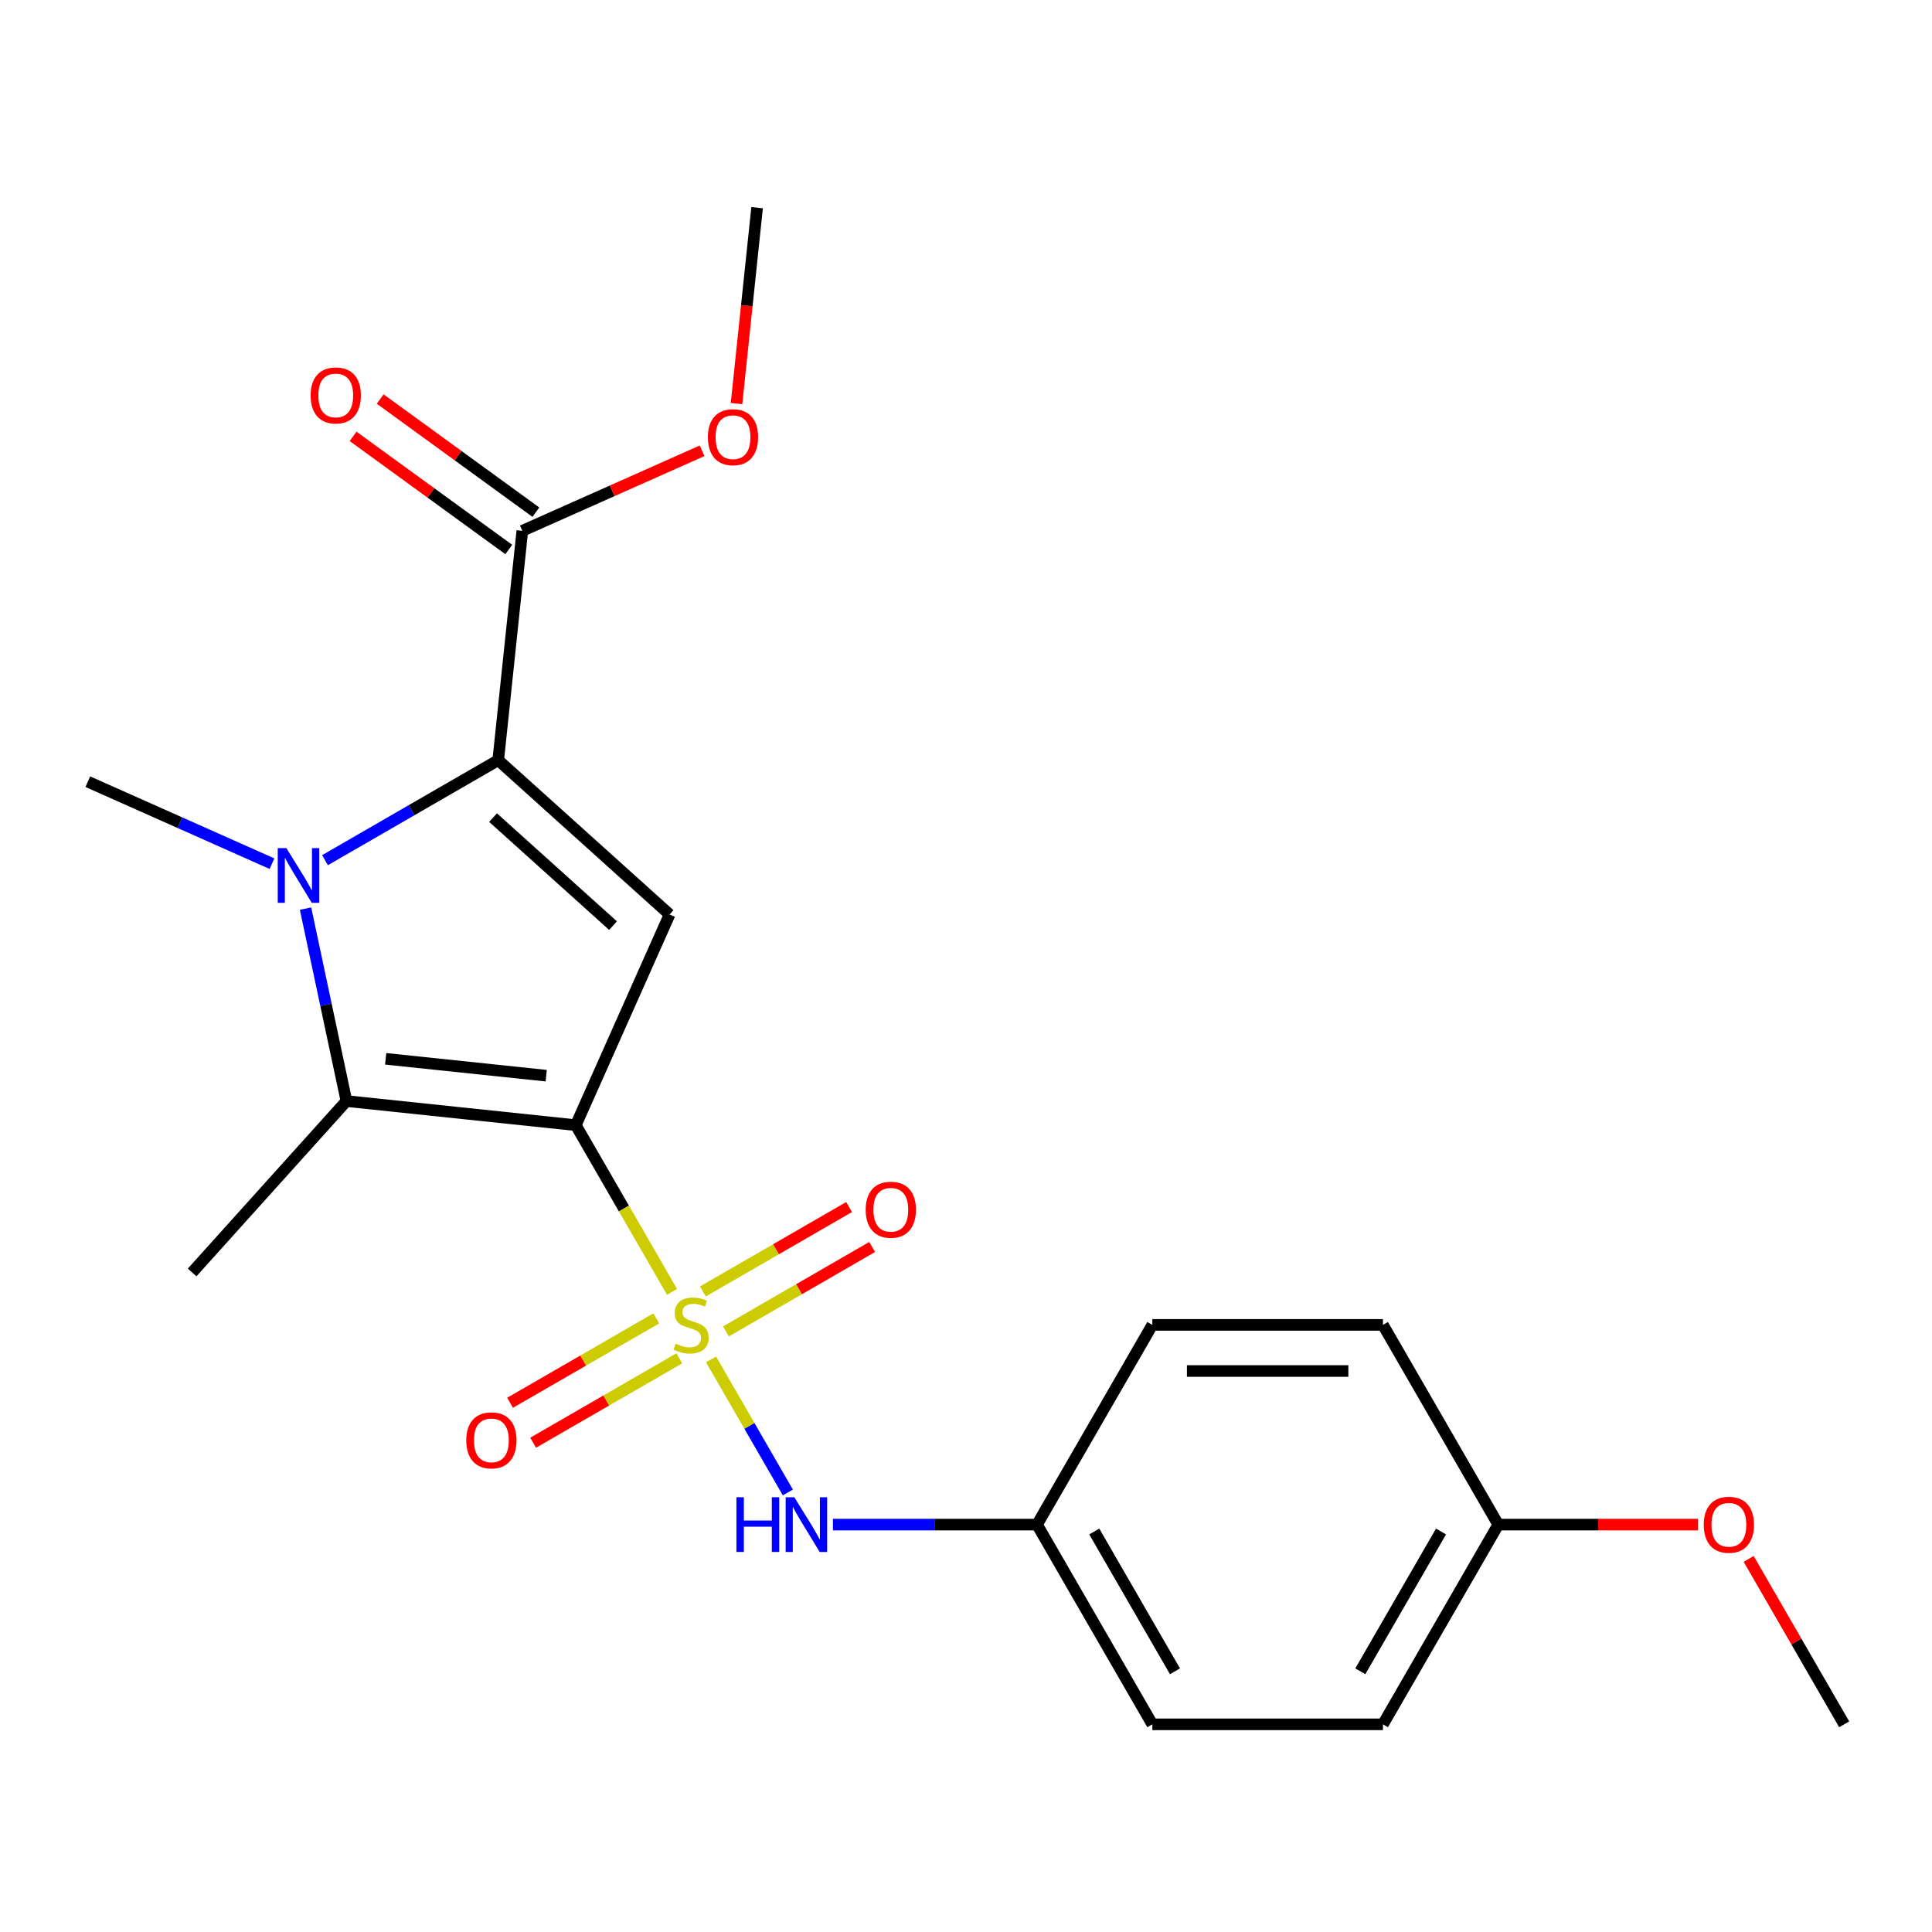 <?xml version='1.0' encoding='iso-8859-1'?>
<svg version='1.1' baseProfile='full'
              xmlns='http://www.w3.org/2000/svg'
                      xmlns:rdkit='http://www.rdkit.org/xml'
                      xmlns:xlink='http://www.w3.org/1999/xlink'
                  xml:space='preserve'
width='1000px' height='1000px' viewBox='0 0 1000 1000'>
<!-- END OF HEADER -->
<rect style='opacity:1.0;fill:#FFFFFF;stroke:none' width='1000' height='1000' x='0' y='0'> </rect>
<path class='bond-0' d='M 298.031,582.385 L 322.935,625.52' style='fill:none;fill-rule:evenodd;stroke:#000000;stroke-width:6px;stroke-linecap:butt;stroke-linejoin:miter;stroke-opacity:1' />
<path class='bond-0' d='M 322.935,625.52 L 347.839,668.655' style='fill:none;fill-rule:evenodd;stroke:#CCCC00;stroke-width:6px;stroke-linecap:butt;stroke-linejoin:miter;stroke-opacity:1' />
<path class='bond-3' d='M 298.031,582.385 L 346.582,473.339' style='fill:none;fill-rule:evenodd;stroke:#000000;stroke-width:6px;stroke-linecap:butt;stroke-linejoin:miter;stroke-opacity:1' />
<path class='bond-4' d='M 298.031,582.385 L 179.319,569.908' style='fill:none;fill-rule:evenodd;stroke:#000000;stroke-width:6px;stroke-linecap:butt;stroke-linejoin:miter;stroke-opacity:1' />
<path class='bond-4' d='M 282.72,556.771 L 199.621,548.037' style='fill:none;fill-rule:evenodd;stroke:#000000;stroke-width:6px;stroke-linecap:butt;stroke-linejoin:miter;stroke-opacity:1' />
<path class='bond-5' d='M 368.028,703.624 L 387.912,738.065' style='fill:none;fill-rule:evenodd;stroke:#CCCC00;stroke-width:6px;stroke-linecap:butt;stroke-linejoin:miter;stroke-opacity:1' />
<path class='bond-5' d='M 387.912,738.065 L 407.797,772.505' style='fill:none;fill-rule:evenodd;stroke:#0000FF;stroke-width:6px;stroke-linecap:butt;stroke-linejoin:miter;stroke-opacity:1' />
<path class='bond-7' d='M 375.747,689.132 L 413.584,667.287' style='fill:none;fill-rule:evenodd;stroke:#CCCC00;stroke-width:6px;stroke-linecap:butt;stroke-linejoin:miter;stroke-opacity:1' />
<path class='bond-7' d='M 413.584,667.287 L 451.421,645.441' style='fill:none;fill-rule:evenodd;stroke:#FF0000;stroke-width:6px;stroke-linecap:butt;stroke-linejoin:miter;stroke-opacity:1' />
<path class='bond-7' d='M 363.81,668.457 L 401.647,646.612' style='fill:none;fill-rule:evenodd;stroke:#CCCC00;stroke-width:6px;stroke-linecap:butt;stroke-linejoin:miter;stroke-opacity:1' />
<path class='bond-7' d='M 401.647,646.612 L 439.484,624.766' style='fill:none;fill-rule:evenodd;stroke:#FF0000;stroke-width:6px;stroke-linecap:butt;stroke-linejoin:miter;stroke-opacity:1' />
<path class='bond-8' d='M 339.682,682.387 L 301.845,704.233' style='fill:none;fill-rule:evenodd;stroke:#CCCC00;stroke-width:6px;stroke-linecap:butt;stroke-linejoin:miter;stroke-opacity:1' />
<path class='bond-8' d='M 301.845,704.233 L 264.008,726.078' style='fill:none;fill-rule:evenodd;stroke:#FF0000;stroke-width:6px;stroke-linecap:butt;stroke-linejoin:miter;stroke-opacity:1' />
<path class='bond-8' d='M 351.618,703.062 L 313.781,724.908' style='fill:none;fill-rule:evenodd;stroke:#CCCC00;stroke-width:6px;stroke-linecap:butt;stroke-linejoin:miter;stroke-opacity:1' />
<path class='bond-8' d='M 313.781,724.908 L 275.944,746.753' style='fill:none;fill-rule:evenodd;stroke:#FF0000;stroke-width:6px;stroke-linecap:butt;stroke-linejoin:miter;stroke-opacity:1' />
<path class='bond-1' d='M 158.145,470.295 L 168.732,520.101' style='fill:none;fill-rule:evenodd;stroke:#0000FF;stroke-width:6px;stroke-linecap:butt;stroke-linejoin:miter;stroke-opacity:1' />
<path class='bond-1' d='M 168.732,520.101 L 179.319,569.908' style='fill:none;fill-rule:evenodd;stroke:#000000;stroke-width:6px;stroke-linecap:butt;stroke-linejoin:miter;stroke-opacity:1' />
<path class='bond-11' d='M 140.777,447.04 L 93.116,425.82' style='fill:none;fill-rule:evenodd;stroke:#0000FF;stroke-width:6px;stroke-linecap:butt;stroke-linejoin:miter;stroke-opacity:1' />
<path class='bond-11' d='M 93.116,425.82 L 45.455,404.6' style='fill:none;fill-rule:evenodd;stroke:#000000;stroke-width:6px;stroke-linecap:butt;stroke-linejoin:miter;stroke-opacity:1' />
<path class='bond-22' d='M 168.225,445.227 L 213.05,419.347' style='fill:none;fill-rule:evenodd;stroke:#0000FF;stroke-width:6px;stroke-linecap:butt;stroke-linejoin:miter;stroke-opacity:1' />
<path class='bond-22' d='M 213.05,419.347 L 257.875,393.467' style='fill:none;fill-rule:evenodd;stroke:#000000;stroke-width:6px;stroke-linecap:butt;stroke-linejoin:miter;stroke-opacity:1' />
<path class='bond-2' d='M 257.875,393.467 L 346.582,473.339' style='fill:none;fill-rule:evenodd;stroke:#000000;stroke-width:6px;stroke-linecap:butt;stroke-linejoin:miter;stroke-opacity:1' />
<path class='bond-2' d='M 255.207,423.189 L 317.301,479.099' style='fill:none;fill-rule:evenodd;stroke:#000000;stroke-width:6px;stroke-linecap:butt;stroke-linejoin:miter;stroke-opacity:1' />
<path class='bond-6' d='M 257.875,393.467 L 270.352,274.755' style='fill:none;fill-rule:evenodd;stroke:#000000;stroke-width:6px;stroke-linecap:butt;stroke-linejoin:miter;stroke-opacity:1' />
<path class='bond-12' d='M 179.319,569.908 L 99.447,658.615' style='fill:none;fill-rule:evenodd;stroke:#000000;stroke-width:6px;stroke-linecap:butt;stroke-linejoin:miter;stroke-opacity:1' />
<path class='bond-10' d='M 431.121,789.134 L 483.943,789.134' style='fill:none;fill-rule:evenodd;stroke:#0000FF;stroke-width:6px;stroke-linecap:butt;stroke-linejoin:miter;stroke-opacity:1' />
<path class='bond-10' d='M 483.943,789.134 L 536.764,789.134' style='fill:none;fill-rule:evenodd;stroke:#000000;stroke-width:6px;stroke-linecap:butt;stroke-linejoin:miter;stroke-opacity:1' />
<path class='bond-9' d='M 277.369,265.098 L 237.076,235.824' style='fill:none;fill-rule:evenodd;stroke:#000000;stroke-width:6px;stroke-linecap:butt;stroke-linejoin:miter;stroke-opacity:1' />
<path class='bond-9' d='M 237.076,235.824 L 196.783,206.549' style='fill:none;fill-rule:evenodd;stroke:#FF0000;stroke-width:6px;stroke-linecap:butt;stroke-linejoin:miter;stroke-opacity:1' />
<path class='bond-9' d='M 263.336,284.412 L 223.044,255.138' style='fill:none;fill-rule:evenodd;stroke:#000000;stroke-width:6px;stroke-linecap:butt;stroke-linejoin:miter;stroke-opacity:1' />
<path class='bond-9' d='M 223.044,255.138 L 182.751,225.863' style='fill:none;fill-rule:evenodd;stroke:#FF0000;stroke-width:6px;stroke-linecap:butt;stroke-linejoin:miter;stroke-opacity:1' />
<path class='bond-13' d='M 270.352,274.755 L 316.884,254.038' style='fill:none;fill-rule:evenodd;stroke:#000000;stroke-width:6px;stroke-linecap:butt;stroke-linejoin:miter;stroke-opacity:1' />
<path class='bond-13' d='M 316.884,254.038 L 363.415,233.321' style='fill:none;fill-rule:evenodd;stroke:#FF0000;stroke-width:6px;stroke-linecap:butt;stroke-linejoin:miter;stroke-opacity:1' />
<path class='bond-15' d='M 536.764,789.134 L 596.447,685.76' style='fill:none;fill-rule:evenodd;stroke:#000000;stroke-width:6px;stroke-linecap:butt;stroke-linejoin:miter;stroke-opacity:1' />
<path class='bond-16' d='M 536.764,789.134 L 596.447,892.508' style='fill:none;fill-rule:evenodd;stroke:#000000;stroke-width:6px;stroke-linecap:butt;stroke-linejoin:miter;stroke-opacity:1' />
<path class='bond-16' d='M 566.391,792.703 L 608.169,865.065' style='fill:none;fill-rule:evenodd;stroke:#000000;stroke-width:6px;stroke-linecap:butt;stroke-linejoin:miter;stroke-opacity:1' />
<path class='bond-20' d='M 381.218,208.9 L 386.547,158.196' style='fill:none;fill-rule:evenodd;stroke:#FF0000;stroke-width:6px;stroke-linecap:butt;stroke-linejoin:miter;stroke-opacity:1' />
<path class='bond-20' d='M 386.547,158.196 L 391.876,107.492' style='fill:none;fill-rule:evenodd;stroke:#000000;stroke-width:6px;stroke-linecap:butt;stroke-linejoin:miter;stroke-opacity:1' />
<path class='bond-14' d='M 775.496,789.134 L 715.813,892.508' style='fill:none;fill-rule:evenodd;stroke:#000000;stroke-width:6px;stroke-linecap:butt;stroke-linejoin:miter;stroke-opacity:1' />
<path class='bond-14' d='M 745.869,792.703 L 704.091,865.065' style='fill:none;fill-rule:evenodd;stroke:#000000;stroke-width:6px;stroke-linecap:butt;stroke-linejoin:miter;stroke-opacity:1' />
<path class='bond-19' d='M 775.496,789.134 L 827.187,789.134' style='fill:none;fill-rule:evenodd;stroke:#000000;stroke-width:6px;stroke-linecap:butt;stroke-linejoin:miter;stroke-opacity:1' />
<path class='bond-19' d='M 827.187,789.134 L 878.878,789.134' style='fill:none;fill-rule:evenodd;stroke:#FF0000;stroke-width:6px;stroke-linecap:butt;stroke-linejoin:miter;stroke-opacity:1' />
<path class='bond-23' d='M 775.496,789.134 L 715.813,685.76' style='fill:none;fill-rule:evenodd;stroke:#000000;stroke-width:6px;stroke-linecap:butt;stroke-linejoin:miter;stroke-opacity:1' />
<path class='bond-18' d='M 596.447,685.76 L 715.813,685.76' style='fill:none;fill-rule:evenodd;stroke:#000000;stroke-width:6px;stroke-linecap:butt;stroke-linejoin:miter;stroke-opacity:1' />
<path class='bond-18' d='M 614.352,709.633 L 697.908,709.633' style='fill:none;fill-rule:evenodd;stroke:#000000;stroke-width:6px;stroke-linecap:butt;stroke-linejoin:miter;stroke-opacity:1' />
<path class='bond-17' d='M 596.447,892.508 L 715.813,892.508' style='fill:none;fill-rule:evenodd;stroke:#000000;stroke-width:6px;stroke-linecap:butt;stroke-linejoin:miter;stroke-opacity:1' />
<path class='bond-21' d='M 905.107,806.878 L 929.826,849.693' style='fill:none;fill-rule:evenodd;stroke:#FF0000;stroke-width:6px;stroke-linecap:butt;stroke-linejoin:miter;stroke-opacity:1' />
<path class='bond-21' d='M 929.826,849.693 L 954.545,892.508' style='fill:none;fill-rule:evenodd;stroke:#000000;stroke-width:6px;stroke-linecap:butt;stroke-linejoin:miter;stroke-opacity:1' />
<path  class='atom-1' d='M 349.714 695.48
Q 350.034 695.6, 351.354 696.16
Q 352.674 696.72, 354.114 697.08
Q 355.594 697.4, 357.034 697.4
Q 359.714 697.4, 361.274 696.12
Q 362.834 694.8, 362.834 692.52
Q 362.834 690.96, 362.034 690
Q 361.274 689.04, 360.074 688.52
Q 358.874 688, 356.874 687.4
Q 354.354 686.64, 352.834 685.92
Q 351.354 685.2, 350.274 683.68
Q 349.234 682.16, 349.234 679.6
Q 349.234 676.04, 351.634 673.84
Q 354.074 671.64, 358.874 671.64
Q 362.154 671.64, 365.874 673.2
L 364.954 676.28
Q 361.554 674.88, 358.994 674.88
Q 356.234 674.88, 354.714 676.04
Q 353.194 677.16, 353.234 679.12
Q 353.234 680.64, 353.994 681.56
Q 354.794 682.48, 355.914 683
Q 357.074 683.52, 358.994 684.12
Q 361.554 684.92, 363.074 685.72
Q 364.594 686.52, 365.674 688.16
Q 366.794 689.76, 366.794 692.52
Q 366.794 696.44, 364.154 698.56
Q 361.554 700.64, 357.194 700.64
Q 354.674 700.64, 352.754 700.08
Q 350.874 699.56, 348.634 698.64
L 349.714 695.48
' fill='#CCCC00'/>
<path  class='atom-2' d='M 148.241 438.99
L 157.521 453.99
Q 158.441 455.47, 159.921 458.15
Q 161.401 460.83, 161.481 460.99
L 161.481 438.99
L 165.241 438.99
L 165.241 467.31
L 161.361 467.31
L 151.401 450.91
Q 150.241 448.99, 149.001 446.79
Q 147.801 444.59, 147.441 443.91
L 147.441 467.31
L 143.761 467.31
L 143.761 438.99
L 148.241 438.99
' fill='#0000FF'/>
<path  class='atom-6' d='M 381.177 774.974
L 385.017 774.974
L 385.017 787.014
L 399.497 787.014
L 399.497 774.974
L 403.337 774.974
L 403.337 803.294
L 399.497 803.294
L 399.497 790.214
L 385.017 790.214
L 385.017 803.294
L 381.177 803.294
L 381.177 774.974
' fill='#0000FF'/>
<path  class='atom-6' d='M 411.137 774.974
L 420.417 789.974
Q 421.337 791.454, 422.817 794.134
Q 424.297 796.814, 424.377 796.974
L 424.377 774.974
L 428.137 774.974
L 428.137 803.294
L 424.257 803.294
L 414.297 786.894
Q 413.137 784.974, 411.897 782.774
Q 410.697 780.574, 410.337 779.894
L 410.337 803.294
L 406.657 803.294
L 406.657 774.974
L 411.137 774.974
' fill='#0000FF'/>
<path  class='atom-8' d='M 448.088 626.156
Q 448.088 619.356, 451.448 615.556
Q 454.808 611.756, 461.088 611.756
Q 467.368 611.756, 470.728 615.556
Q 474.088 619.356, 474.088 626.156
Q 474.088 633.036, 470.688 636.956
Q 467.288 640.836, 461.088 640.836
Q 454.848 640.836, 451.448 636.956
Q 448.088 633.076, 448.088 626.156
M 461.088 637.636
Q 465.408 637.636, 467.728 634.756
Q 470.088 631.836, 470.088 626.156
Q 470.088 620.596, 467.728 617.796
Q 465.408 614.956, 461.088 614.956
Q 456.768 614.956, 454.408 617.756
Q 452.088 620.556, 452.088 626.156
Q 452.088 631.876, 454.408 634.756
Q 456.768 637.636, 461.088 637.636
' fill='#FF0000'/>
<path  class='atom-9' d='M 241.34 745.523
Q 241.34 738.723, 244.7 734.923
Q 248.06 731.123, 254.34 731.123
Q 260.62 731.123, 263.98 734.923
Q 267.34 738.723, 267.34 745.523
Q 267.34 752.403, 263.94 756.323
Q 260.54 760.203, 254.34 760.203
Q 248.1 760.203, 244.7 756.323
Q 241.34 752.443, 241.34 745.523
M 254.34 757.003
Q 258.66 757.003, 260.98 754.123
Q 263.34 751.203, 263.34 745.523
Q 263.34 739.963, 260.98 737.163
Q 258.66 734.323, 254.34 734.323
Q 250.02 734.323, 247.66 737.123
Q 245.34 739.923, 245.34 745.523
Q 245.34 751.243, 247.66 754.123
Q 250.02 757.003, 254.34 757.003
' fill='#FF0000'/>
<path  class='atom-10' d='M 160.783 204.673
Q 160.783 197.873, 164.143 194.073
Q 167.503 190.273, 173.783 190.273
Q 180.063 190.273, 183.423 194.073
Q 186.783 197.873, 186.783 204.673
Q 186.783 211.553, 183.383 215.473
Q 179.983 219.353, 173.783 219.353
Q 167.543 219.353, 164.143 215.473
Q 160.783 211.593, 160.783 204.673
M 173.783 216.153
Q 178.103 216.153, 180.423 213.273
Q 182.783 210.353, 182.783 204.673
Q 182.783 199.113, 180.423 196.313
Q 178.103 193.473, 173.783 193.473
Q 169.463 193.473, 167.103 196.273
Q 164.783 199.073, 164.783 204.673
Q 164.783 210.393, 167.103 213.273
Q 169.463 216.153, 173.783 216.153
' fill='#FF0000'/>
<path  class='atom-14' d='M 366.399 226.284
Q 366.399 219.484, 369.759 215.684
Q 373.119 211.884, 379.399 211.884
Q 385.679 211.884, 389.039 215.684
Q 392.399 219.484, 392.399 226.284
Q 392.399 233.164, 388.999 237.084
Q 385.599 240.964, 379.399 240.964
Q 373.159 240.964, 369.759 237.084
Q 366.399 233.204, 366.399 226.284
M 379.399 237.764
Q 383.719 237.764, 386.039 234.884
Q 388.399 231.964, 388.399 226.284
Q 388.399 220.724, 386.039 217.924
Q 383.719 215.084, 379.399 215.084
Q 375.079 215.084, 372.719 217.884
Q 370.399 220.684, 370.399 226.284
Q 370.399 232.004, 372.719 234.884
Q 375.079 237.764, 379.399 237.764
' fill='#FF0000'/>
<path  class='atom-20' d='M 881.862 789.214
Q 881.862 782.414, 885.222 778.614
Q 888.582 774.814, 894.862 774.814
Q 901.142 774.814, 904.502 778.614
Q 907.862 782.414, 907.862 789.214
Q 907.862 796.094, 904.462 800.014
Q 901.062 803.894, 894.862 803.894
Q 888.622 803.894, 885.222 800.014
Q 881.862 796.134, 881.862 789.214
M 894.862 800.694
Q 899.182 800.694, 901.502 797.814
Q 903.862 794.894, 903.862 789.214
Q 903.862 783.654, 901.502 780.854
Q 899.182 778.014, 894.862 778.014
Q 890.542 778.014, 888.182 780.814
Q 885.862 783.614, 885.862 789.214
Q 885.862 794.934, 888.182 797.814
Q 890.542 800.694, 894.862 800.694
' fill='#FF0000'/>
</svg>
